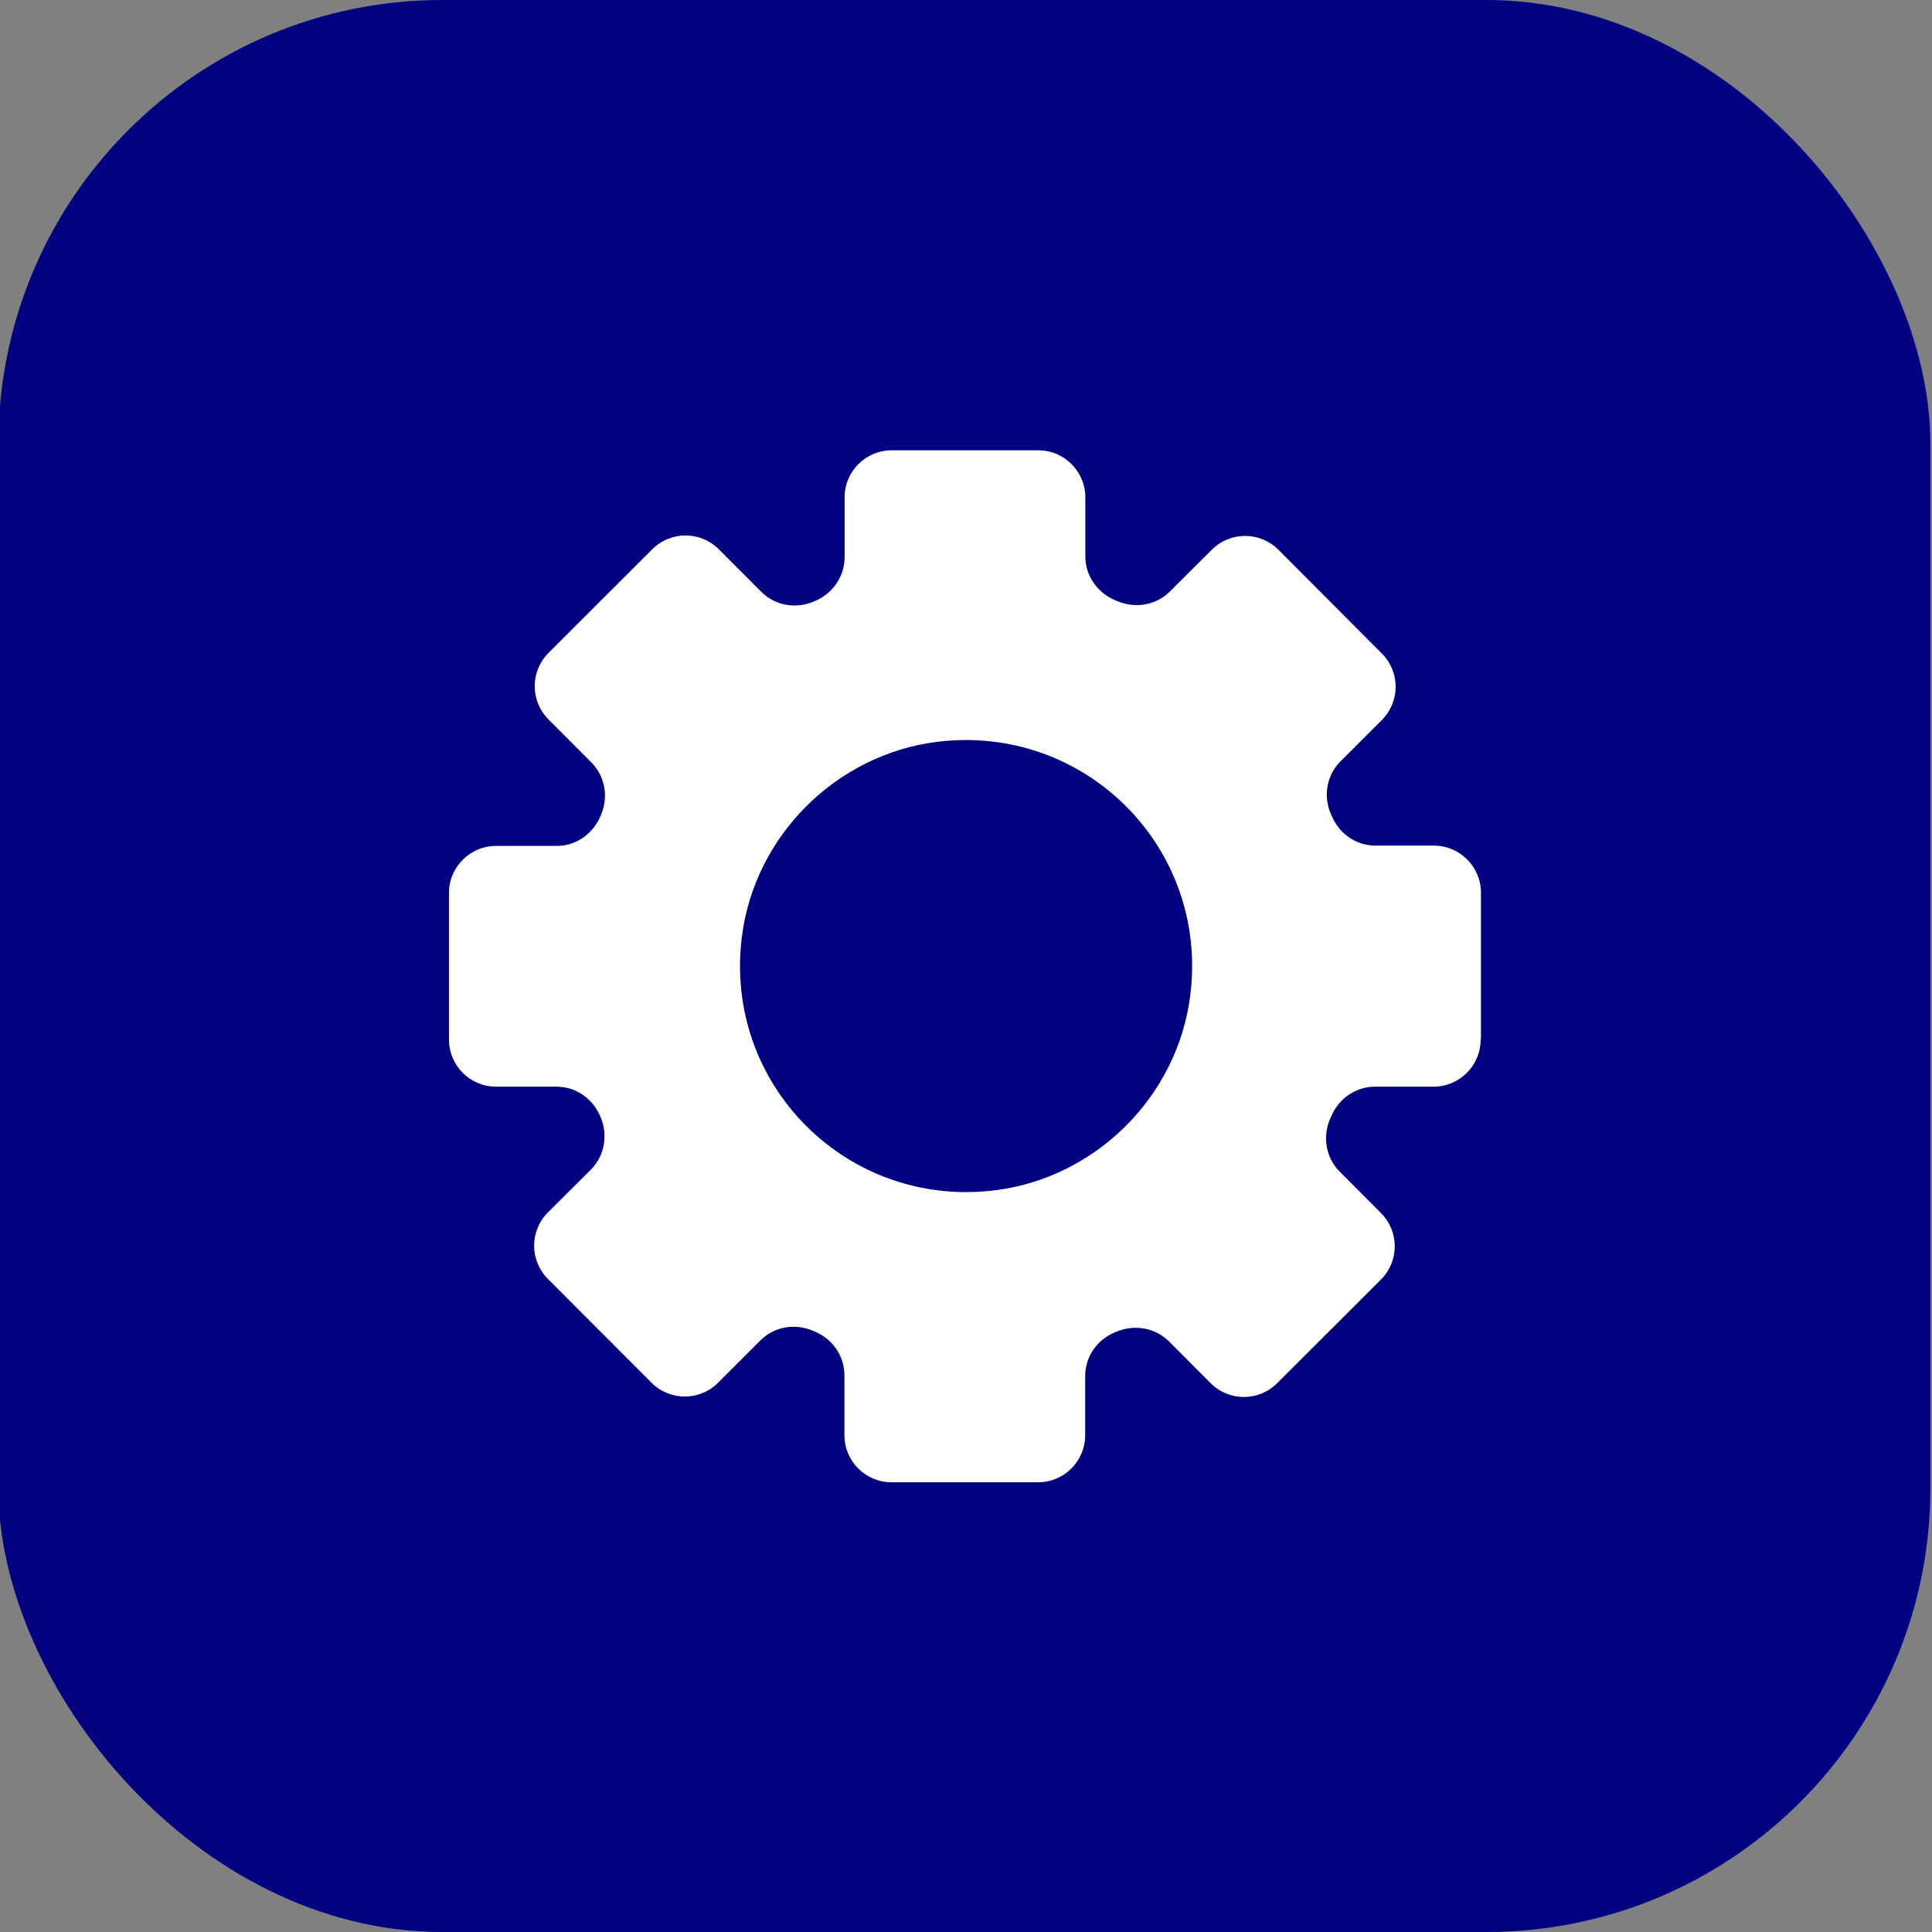 <?xml version="1.0" encoding="UTF-8"?>
<svg id="Layer_1" xmlns="http://www.w3.org/2000/svg" version="1.1" viewBox="0 0 130 130">
  <rect x="0" y="0" width="130" height="130" fill="#808080" stroke="none"/>
  <!-- Generator: Adobe Illustrator 29.6.1, SVG Export Plug-In . SVG Version: 2.1.1 Build 9)  -->
  <defs>
    <style>
      .st0 {
        fill: navy;
      }

      .st1 {
        fill: #fff;
      }
    </style>
  </defs>
  <rect class="st0" x="-.11" width="130" height="130" rx="29.87" ry="29.87"/>
  <path class="st1" d="M99.65,69.93v-9.86c0-1.75-1.42-3.17-3.17-3.17h-3.93c-1.31,0-2.45-.81-2.95-2.02-.02-.04-.04-.09-.06-.13-.51-1.21-.27-2.6.66-3.52l2.78-2.78c1.24-1.24,1.24-3.24,0-4.48l-6.96-6.98c-1.24-1.24-3.24-1.24-4.48,0l-2.82,2.81c-.92.92-2.31,1.16-3.51.66-.05-.02-.1-.04-.15-.06-1.21-.5-2.03-1.65-2.03-2.95v-3.98c0-1.75-1.42-3.17-3.17-3.17h-9.86c-1.75,0-3.17,1.42-3.17,3.17v4.03c0,1.3-.81,2.45-2.01,2.95-.02,0-.05.02-.07.03-1.21.51-2.6.27-3.53-.66l-2.85-2.86c-1.24-1.24-3.24-1.24-4.48,0l-6.98,6.97c-1.24,1.24-1.24,3.24,0,4.48l2.88,2.89c.92.92,1.16,2.31.66,3.51-.01.03-.02.06-.04.09-.5,1.21-1.65,2.02-2.95,2.02h-4.08c-1.75,0-3.17,1.42-3.17,3.17v9.86c0,1.75,1.42,3.17,3.17,3.17h4.07c1.31,0,2.45.81,2.95,2.02,0,.01.01.03.02.04.5,1.21.26,2.59-.66,3.52l-2.89,2.88c-1.24,1.24-1.24,3.24,0,4.48l6.97,6.98c1.24,1.24,3.24,1.24,4.48,0l2.85-2.85c.93-.93,2.32-1.16,3.52-.65.04.02.08.03.12.05,1.21.5,2.01,1.65,2.01,2.95v4.03c0,1.75,1.42,3.17,3.17,3.17h9.86c1.75,0,3.17-1.42,3.17-3.17v-3.98c0-1.31.81-2.46,2.02-2.95.04-.01.07-.03.1-.04,1.21-.5,2.59-.26,3.52.66l2.8,2.81c1.24,1.24,3.24,1.24,4.48,0l6.98-6.97c1.24-1.24,1.24-3.24,0-4.48l-2.78-2.79c-.92-.93-1.16-2.32-.65-3.52.03-.06.05-.12.08-.18.5-1.2,1.64-2.01,2.95-2.01h3.94c1.75,0,3.17-1.42,3.17-3.17ZM66.98,80.09c-9.95,1.25-18.32-7.11-17.06-17.06.85-6.78,6.33-12.25,13.11-13.11,9.95-1.25,18.32,7.11,17.06,17.06-.85,6.78-6.33,12.25-13.11,13.11Z"/>
</svg>